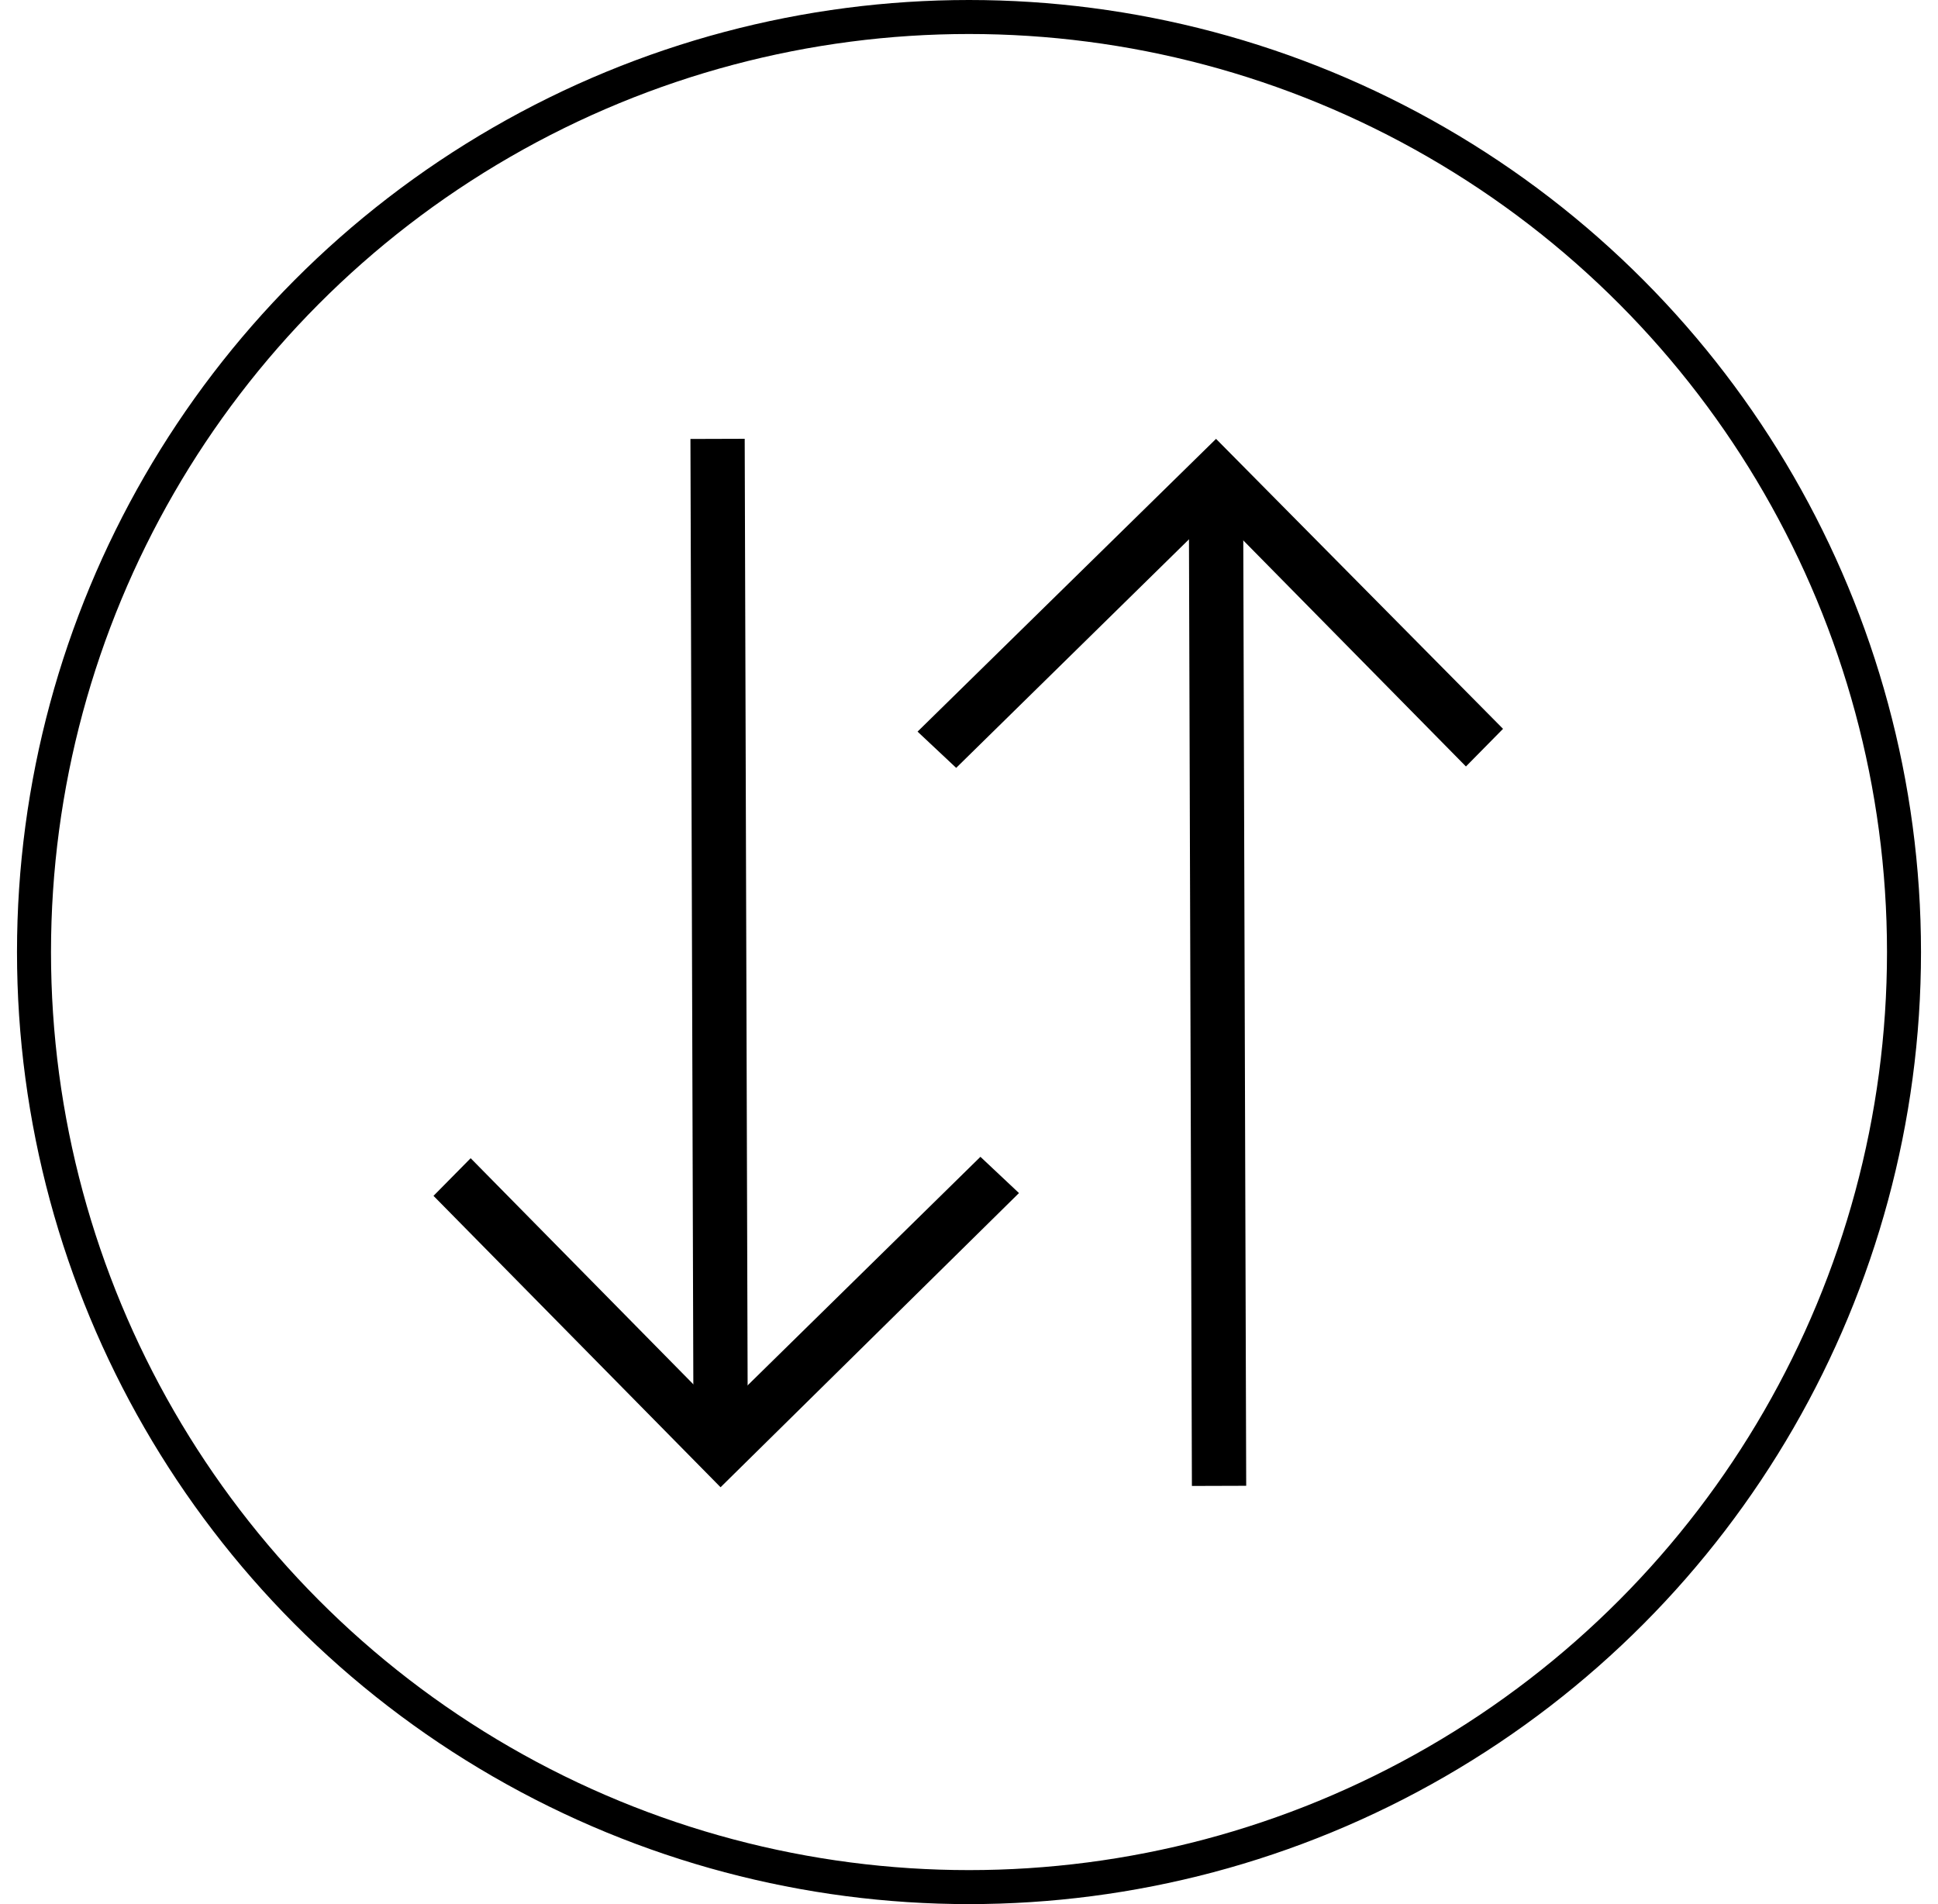 <svg width="57" height="56" viewBox="0 0 57 56" fill="none" xmlns="http://www.w3.org/2000/svg">
<circle cx="28.5" cy="28" r="27.5" stroke="black"/>
<path d="M34.964 13.976L36.561 13.972L36.653 43.697L35.056 43.702L34.964 13.976Z" fill="black"/>
<path d="M28.123 22.583L26.987 21.517L35.766 12.907L44.207 21.435L43.116 22.542L35.766 15.08L28.123 22.583Z" fill="black"/>
<path d="M20.307 12.91L21.903 12.905L21.995 42.63L20.398 42.635L20.307 12.91Z" fill="black"/>
<path d="M28.836 34.022L29.97 35.088L21.193 43.74L12.75 35.17L13.843 34.063L21.193 41.525L28.836 34.022Z" fill="black"/>
</svg>
